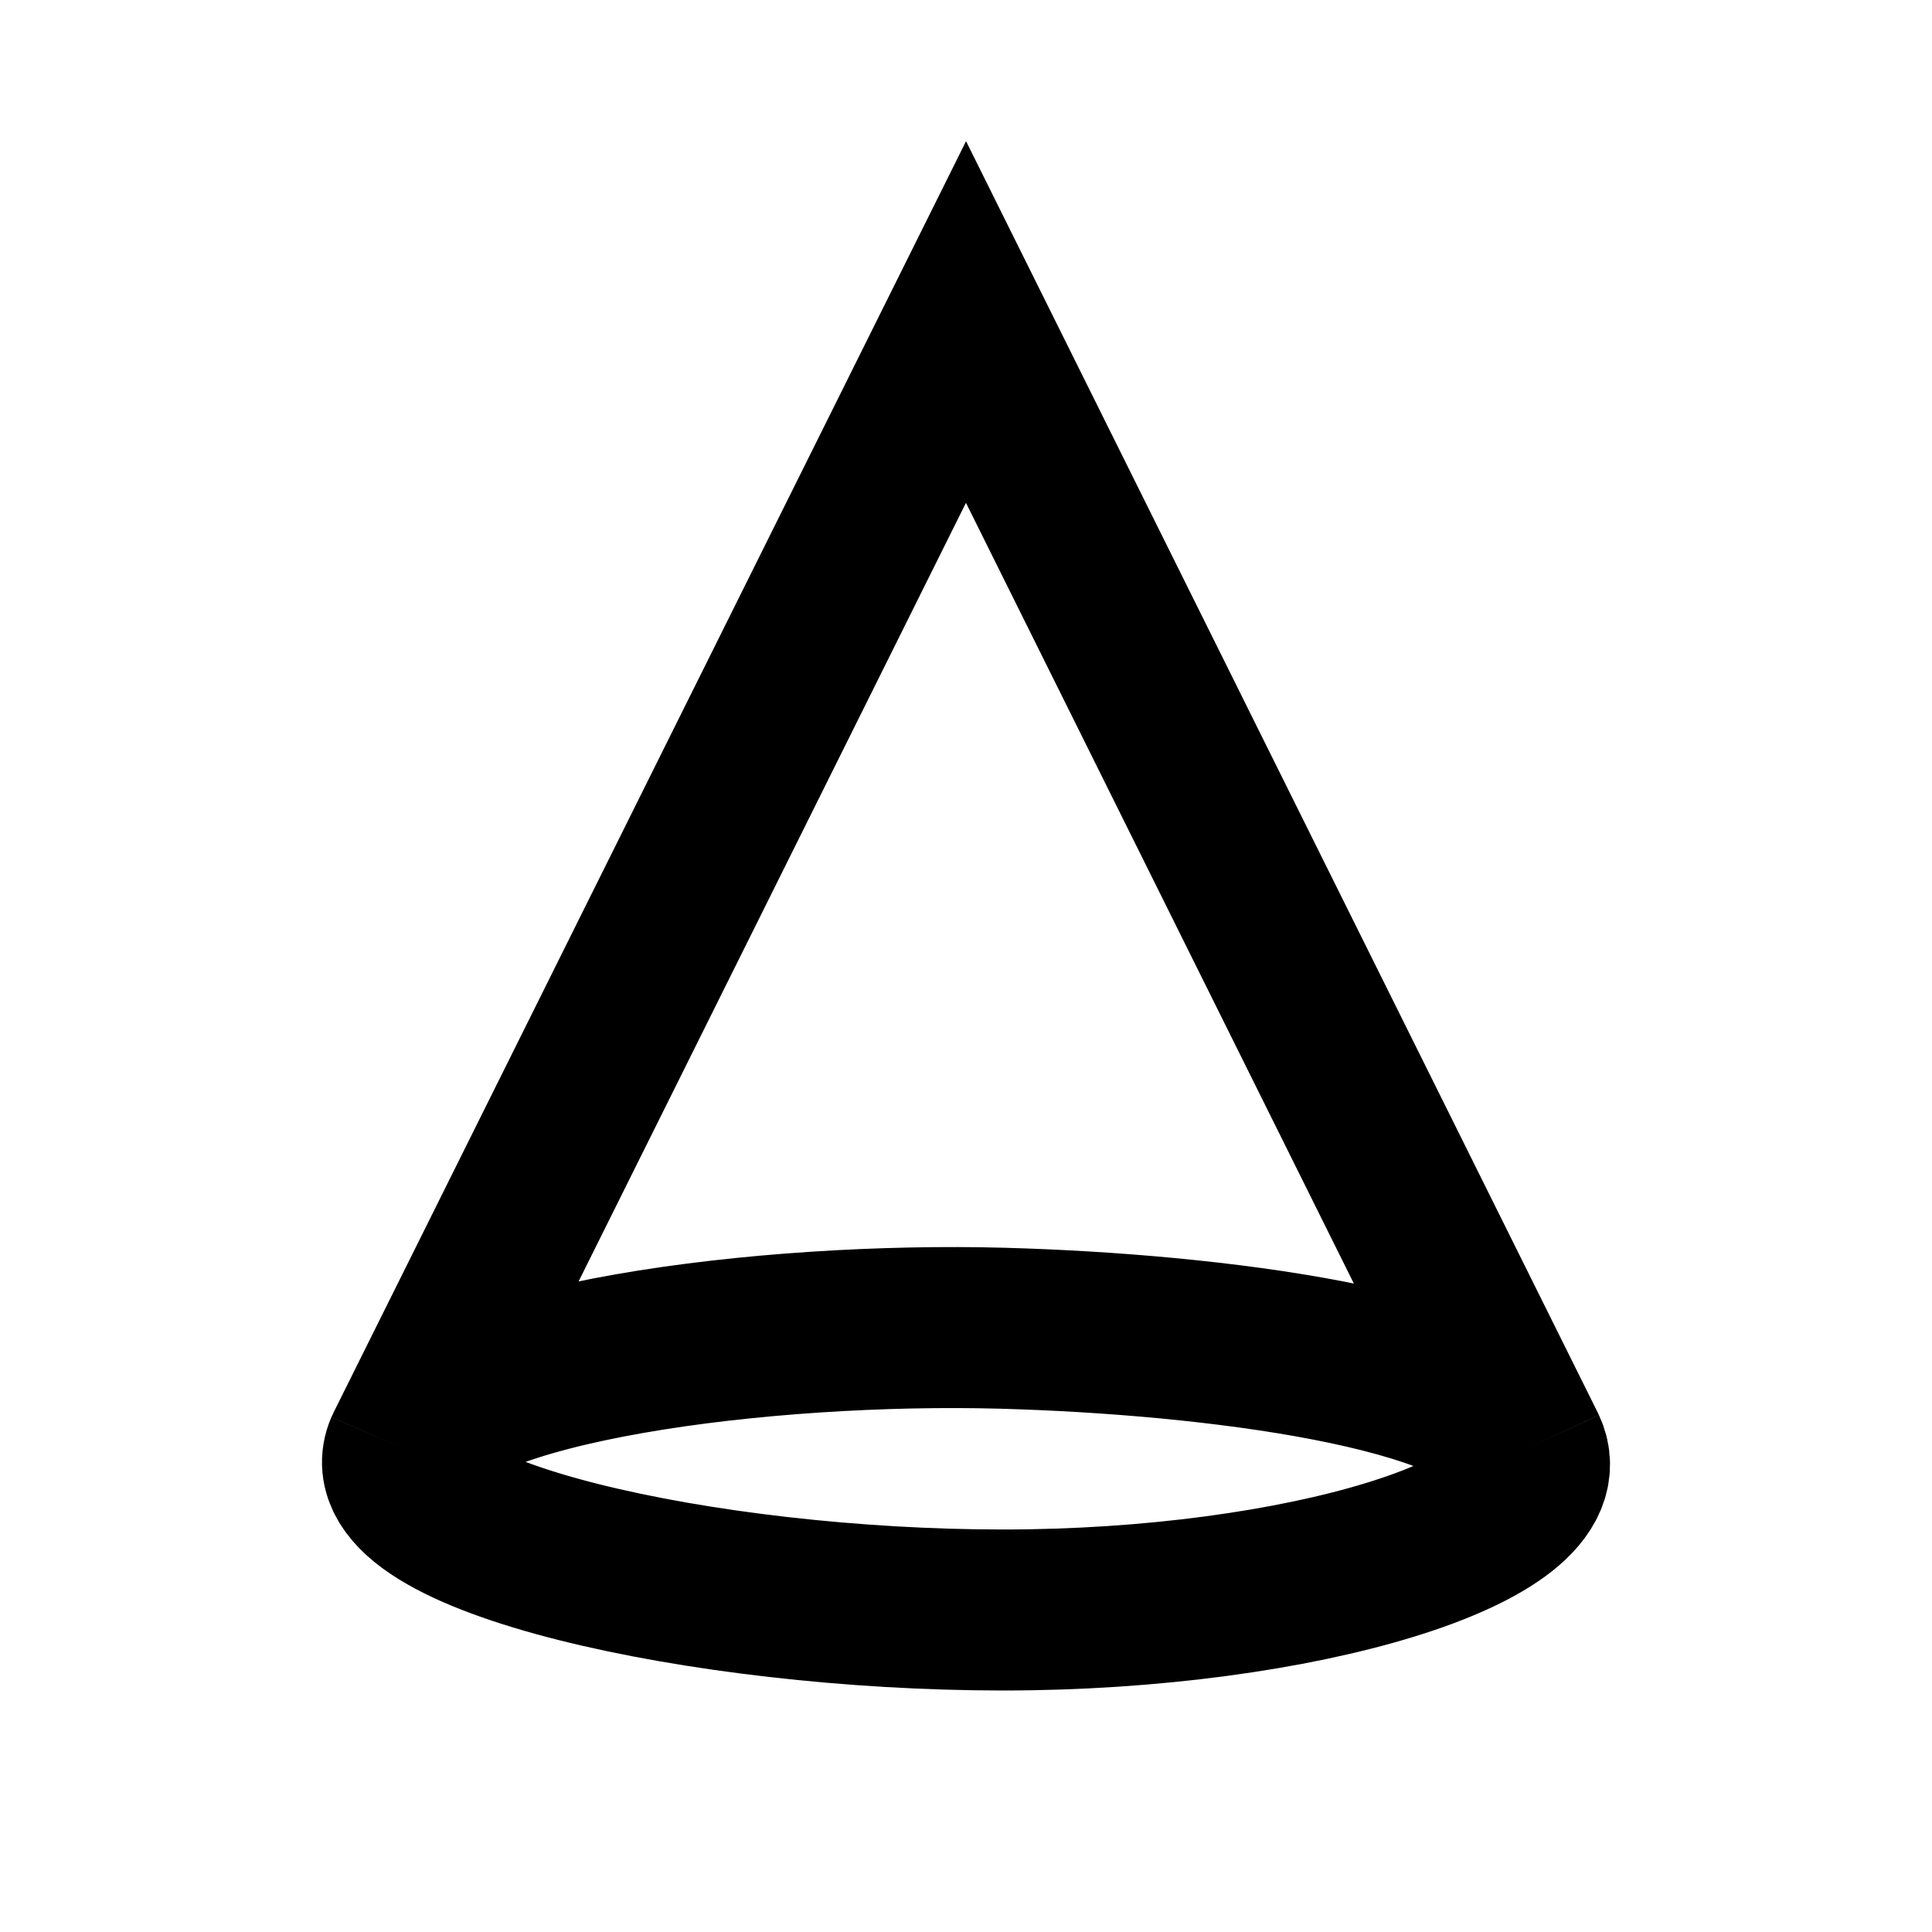 <svg fill="none" xmlns="http://www.w3.org/2000/svg" viewBox="0 0 24 24">
  <path d="M5.035 18C5.499 16.925 9.511 16.418 12.46 16.5C15.053 16.572 18.491 17 18.956 18M5.035 18C4.572 19.075 8.747 20 12.46 20C16.172 20 19.42 19 18.956 18M5.035 18L12 4L18.956 18" stroke="#000" stroke-width="2"/>
</svg>
